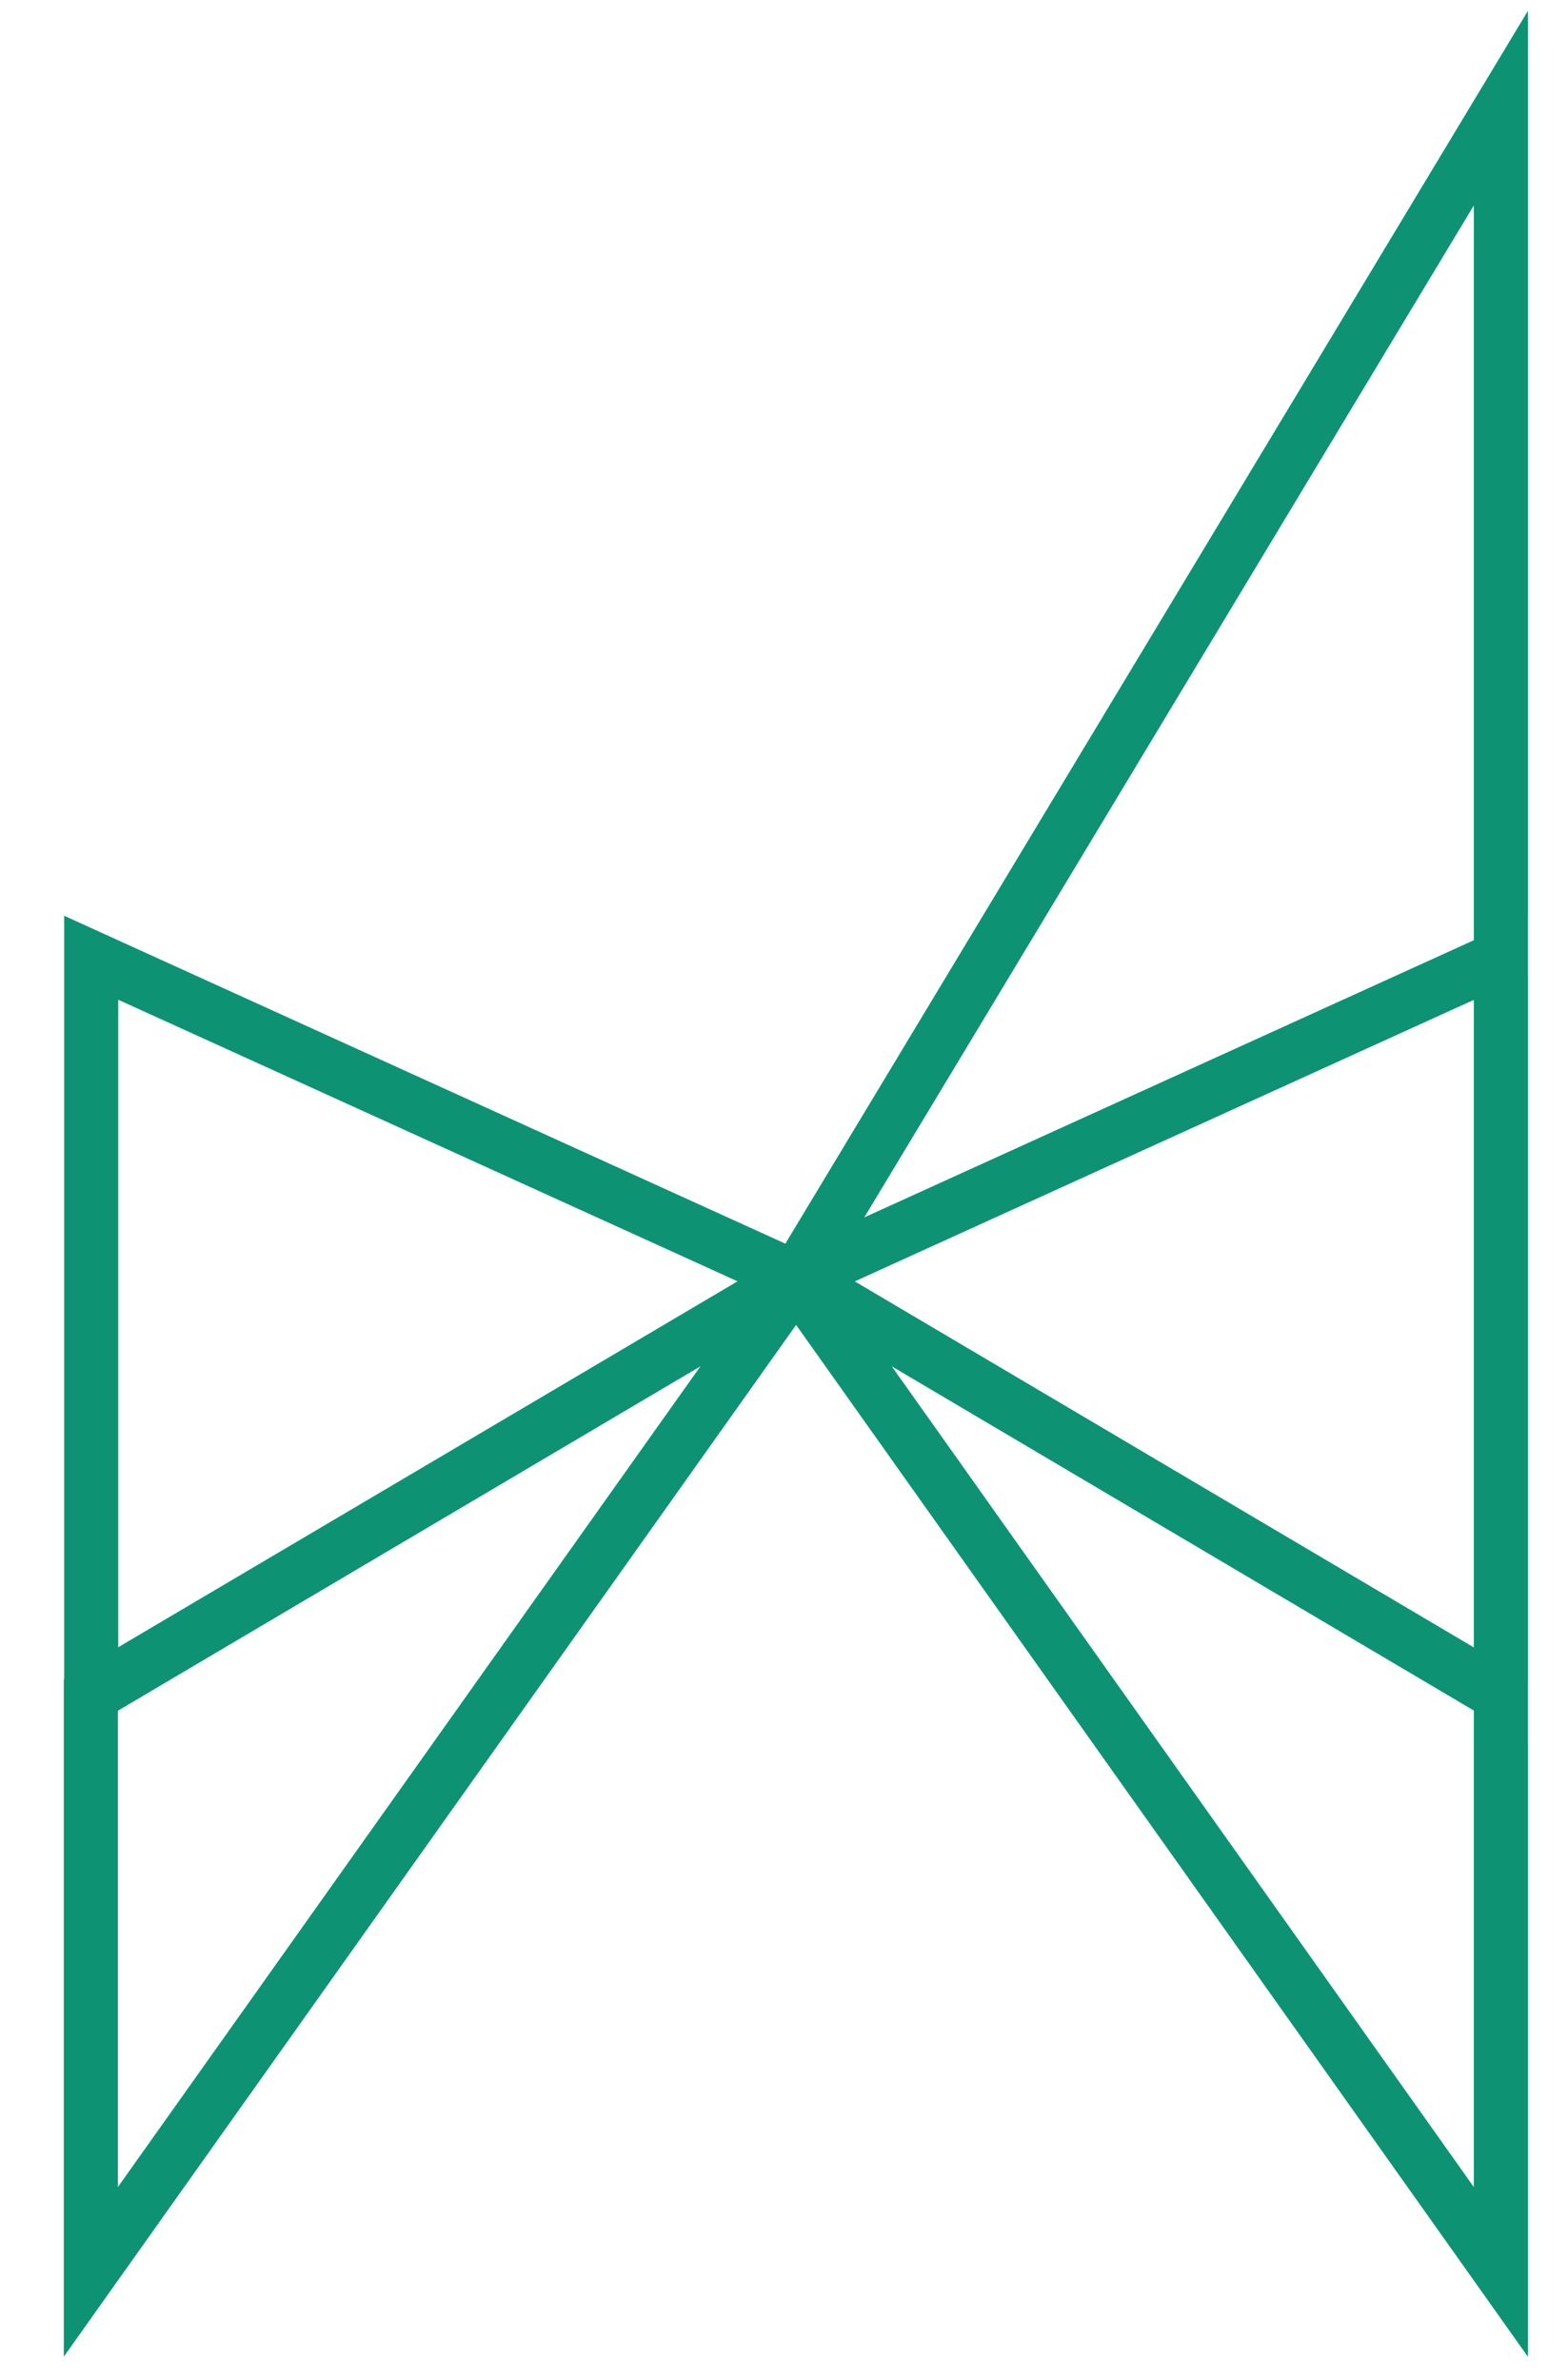 <svg width="29" height="44" viewBox="0 0 29 44" fill="none" xmlns="http://www.w3.org/2000/svg">
  <path d="M1.687 31.337L14.724 23.631L1.687 17.706V31.337Z" stroke="#0D9373" strokeWidth="2.173" strokeLinejoin="round"/>
  <path d="M1.68 31.332V42L14.724 23.63L1.68 31.332Z" stroke="#0D9373" strokeWidth="2.173" strokeLinejoin="round"/>
  <path d="M27.758 2L14.724 23.63L27.758 17.706V2Z" stroke="#0D9373" strokeWidth="2.173" strokeLinejoin="round"/>
  <path d="M27.758 17.706L14.724 23.631L27.758 31.337V17.706Z" stroke="#0D9373" strokeWidth="2.173" strokeLinejoin="round"/>
  <path d="M14.724 23.63L27.758 42V31.332L14.724 23.63Z" stroke="#0D9373" strokeWidth="2.173" strokeLinejoin="round"/>
</svg>
